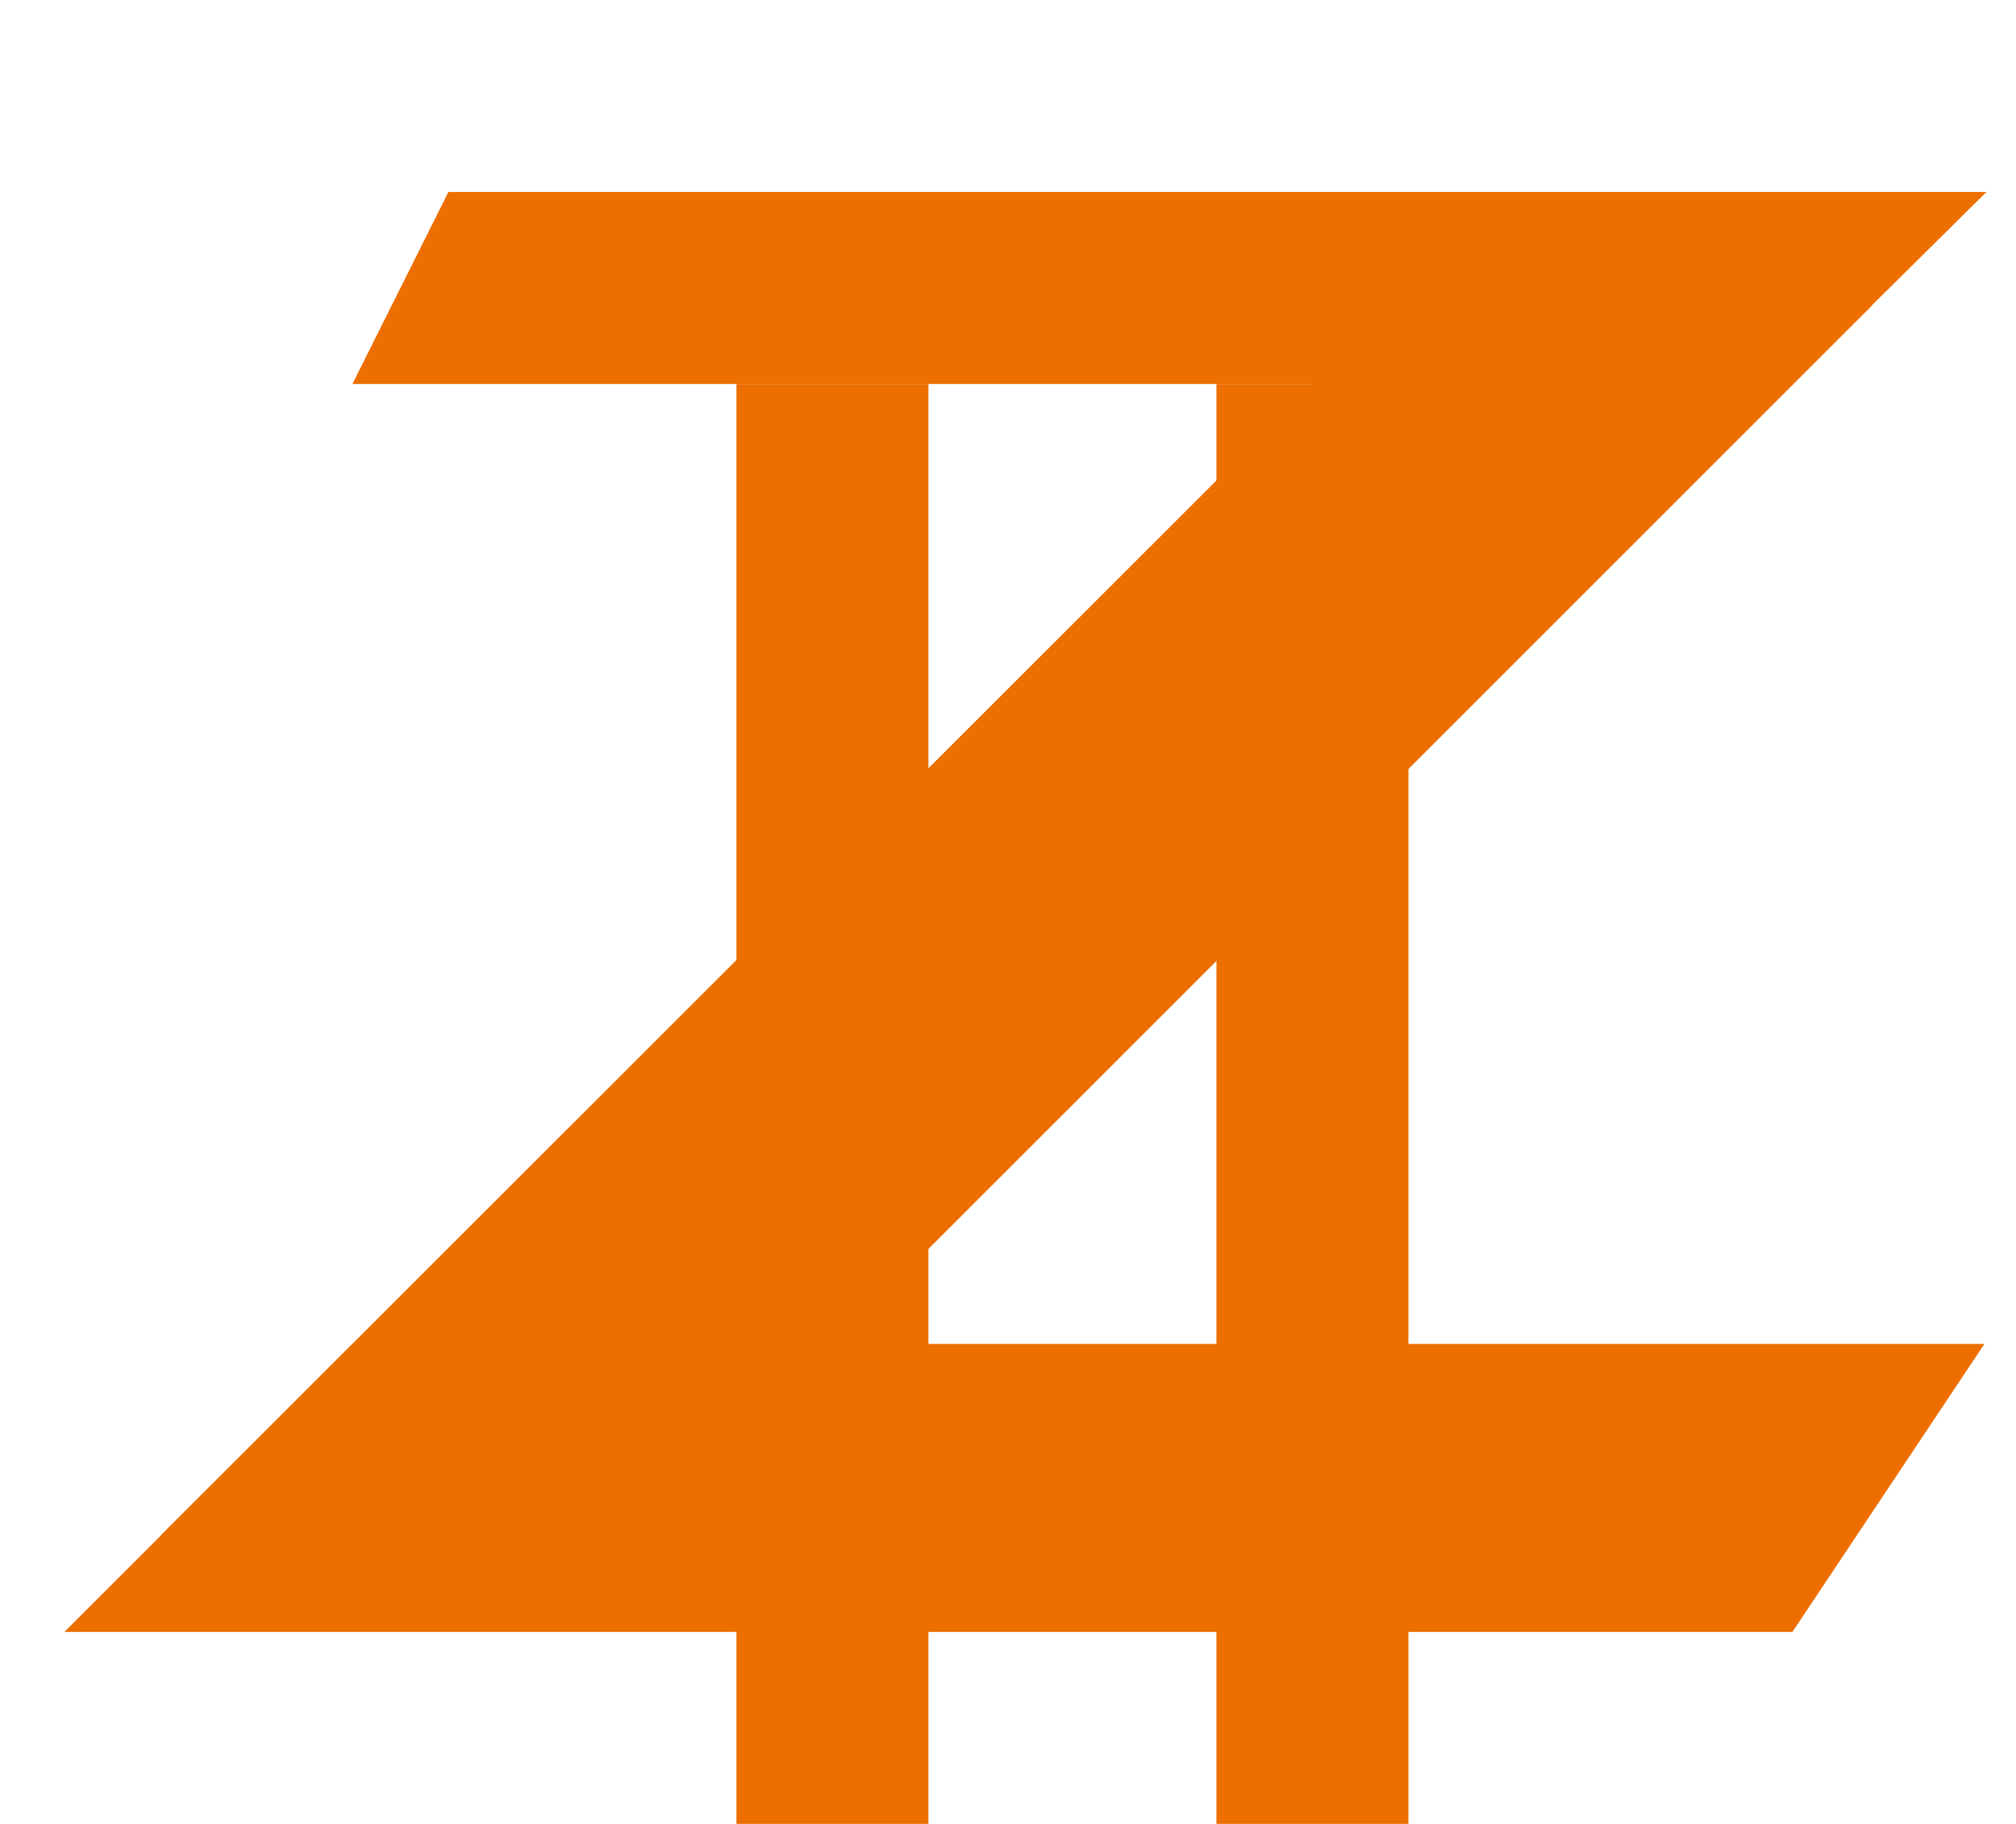 <svg width="21" height="19" viewBox="0 0 21 19" fill="none" xmlns="http://www.w3.org/2000/svg">
<g filter="url(#filter0_i_502_17)">
<rect x="12.671" width="2" height="19" fill="#EC6F00"/>
<rect x="7.671" width="2" height="19" fill="#EC6F00"/>
</g>
<path d="M14 3.679L19.5 3.18L7.681 14.998L1.676 15.994L14 3.679Z" fill="#EC6F00"/>
<path d="M14 3.679L19.5 3.18L7.681 14.998L1.676 15.994L14 3.679Z" fill="#EC6F00"/>
<path d="M3.671 14H20.671L18.671 17H0.671L3.671 14Z" fill="#EC6F00"/>
<path d="M4.671 2H20.692L18.671 4H3.671L4.671 2Z" fill="#EC6F00"/>
<defs>
<filter id="filter0_i_502_17" x="7.671" y="0" width="7" height="23" filterUnits="userSpaceOnUse" color-interpolation-filters="sRGB">
<feFlood flood-opacity="0" result="BackgroundImageFix"/>
<feBlend mode="normal" in="SourceGraphic" in2="BackgroundImageFix" result="shape"/>
<feColorMatrix in="SourceAlpha" type="matrix" values="0 0 0 0 0 0 0 0 0 0 0 0 0 0 0 0 0 0 127 0" result="hardAlpha"/>
<feOffset dy="4"/>
<feGaussianBlur stdDeviation="2"/>
<feComposite in2="hardAlpha" operator="arithmetic" k2="-1" k3="1"/>
<feColorMatrix type="matrix" values="0 0 0 0 0 0 0 0 0 0 0 0 0 0 0 0 0 0 0.25 0"/>
<feBlend mode="normal" in2="shape" result="effect1_innerShadow_502_17"/>
</filter>
</defs>
</svg>
